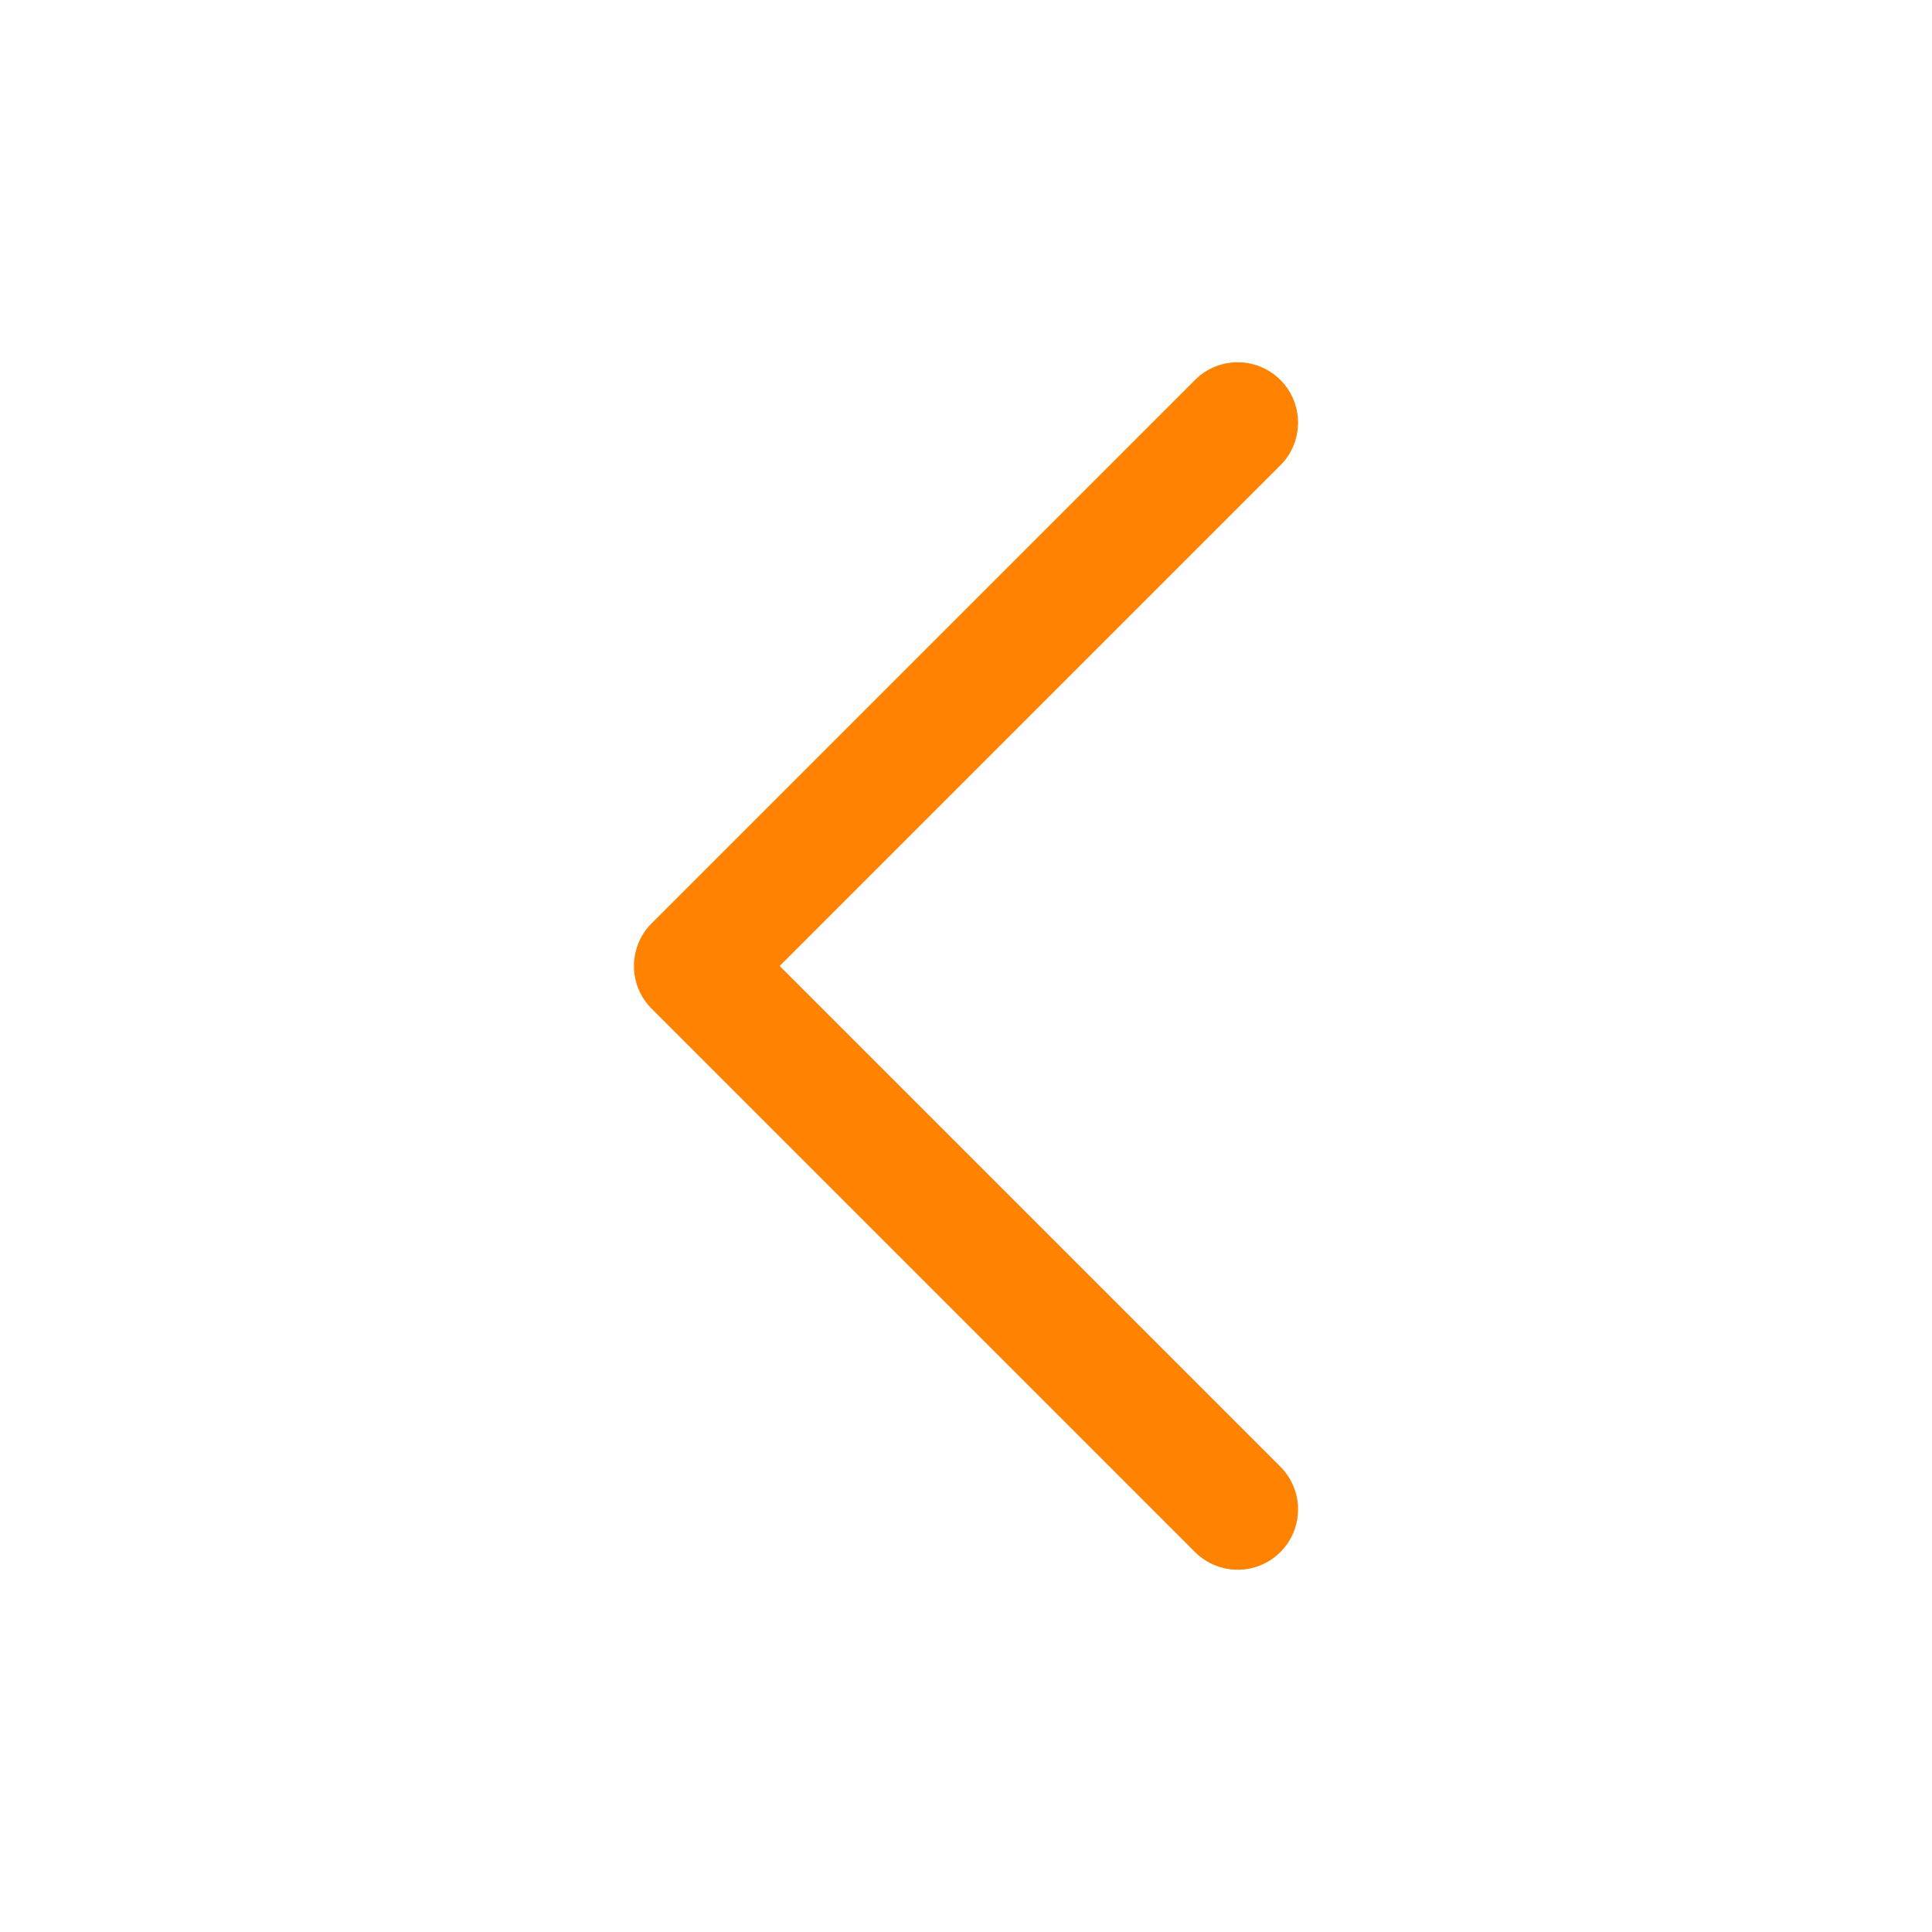 <svg xmlns="http://www.w3.org/2000/svg" width="24" height="24" viewBox="0 0 24 24"><rect width="24" height="24" fill="none"/><path d="M15.375,5.25,8.625,12l6.75,6.75" fill="none" stroke="#ff8300" stroke-linecap="round" stroke-linejoin="round" stroke-width="1.5"/></svg>